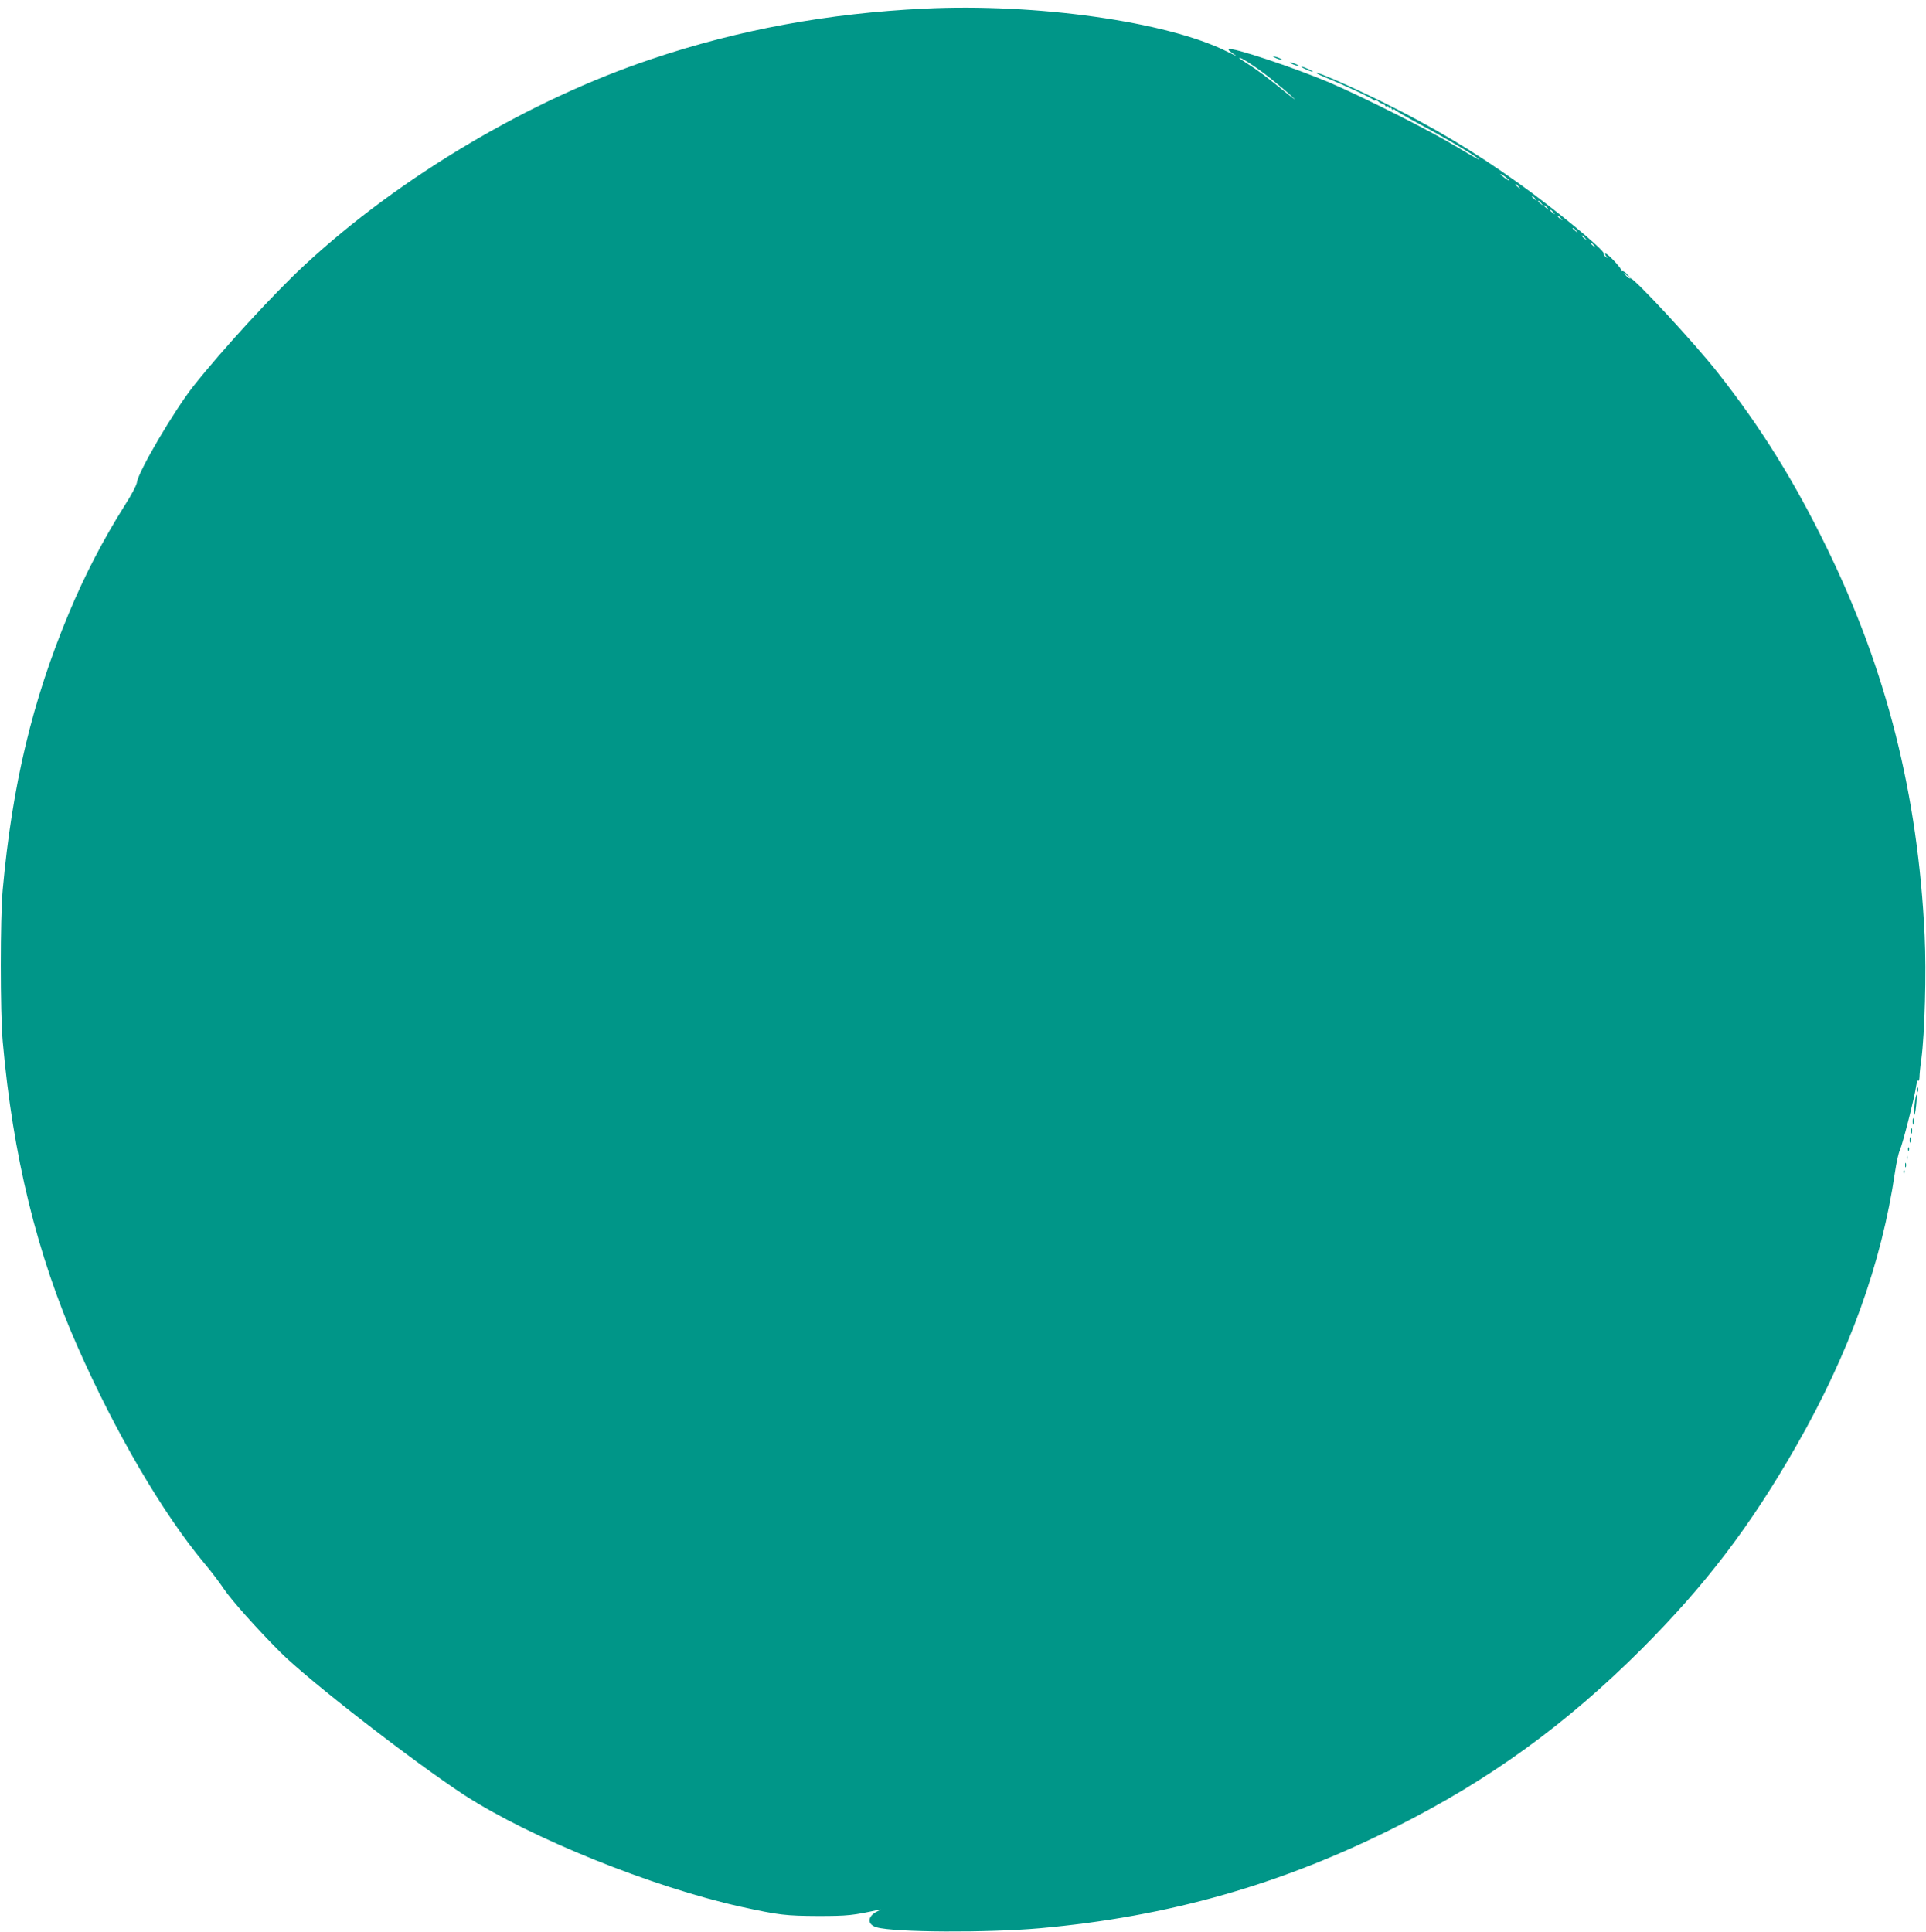 <?xml version="1.0" standalone="no"?>
<!DOCTYPE svg PUBLIC "-//W3C//DTD SVG 20010904//EN"
 "http://www.w3.org/TR/2001/REC-SVG-20010904/DTD/svg10.dtd">
<svg version="1.0" xmlns="http://www.w3.org/2000/svg"
 width="1276pt" height="1280pt" viewBox="0 0 1276 1280"
 preserveAspectRatio="xMidYMid meet">
<g transform="translate(0,1280) scale(0.1,-0.1)"
fill="#009688" stroke="none">
<path d="M6125 12743 c-638 -31 -1228 -139 -1805 -333 -811 -271 -1672 -782
-2303 -1367 -201 -186 -547 -563 -735 -801 -128 -162 -368 -570 -375 -639 -2
-17 -37 -84 -79 -149 -144 -228 -267 -465 -374 -722 -240 -576 -373 -1132
-436 -1827 -17 -183 -17 -814 0 -1005 67 -759 227 -1414 494 -2019 252 -572
566 -1108 842 -1439 45 -53 102 -129 128 -168 51 -76 214 -259 373 -419 186
-187 892 -734 1225 -951 437 -283 1243 -608 1830 -738 252 -55 296 -60 510
-61 198 0 231 4 400 41 21 4 20 3 -5 -9 -69 -32 -73 -88 -7 -107 118 -34 735
-37 1082 -6 855 77 1602 290 2360 672 619 311 1127 680 1626 1178 425 426 722
816 1027 1350 349 611 563 1205 652 1811 9 61 23 125 32 144 18 39 98 351 108
425 4 26 11 43 14 37 4 -6 7 4 8 22 0 17 5 70 12 117 23 175 34 571 22 824
-44 930 -251 1752 -647 2564 -214 440 -437 799 -723 1162 -152 194 -562 637
-579 626 -5 -3 -18 4 -28 17 l-19 22 25 -20 25 -20 -24 27 c-13 15 -29 25 -35
21 -6 -3 -8 -2 -3 2 8 9 -90 115 -106 115 -5 0 -3 -8 4 -17 13 -16 12 -17 -3
-4 -10 7 -16 17 -13 21 11 18 -326 297 -571 471 -290 207 -571 374 -892 532
-196 97 -432 201 -439 194 -2 -3 24 -16 59 -30 111 -45 313 -139 316 -148 2
-5 7 -7 12 -4 5 3 14 0 22 -7 7 -7 20 -14 28 -16 8 -2 17 -8 18 -13 2 -5 8 -7
13 -3 5 3 9 0 9 -6 0 -6 5 -8 10 -5 6 3 10 1 10 -5 0 -6 4 -9 9 -6 5 4 11 3
13 -2 1 -4 77 -48 168 -97 163 -87 361 -205 390 -232 8 -8 -57 29 -145 82
-185 112 -619 330 -849 429 -234 99 -649 237 -665 220 -6 -5 2 -12 46 -41 10
-7 -17 5 -61 27 -395 197 -1260 319 -2001 283z m2288 -459 c56 -45 125 -103
152 -129 28 -25 10 -13 -40 27 -124 102 -201 159 -262 197 -29 18 -53 35 -53
37 0 13 115 -62 203 -132z m1587 -680 c0 -3 -13 4 -30 16 -16 12 -30 24 -30
26 0 3 14 -4 30 -16 17 -12 30 -24 30 -26z m61 -41 c13 -16 12 -17 -3 -4 -17
13 -22 21 -14 21 2 0 10 -8 17 -17z m110 -80 c13 -16 12 -17 -3 -4 -10 7 -18
15 -18 17 0 8 8 3 21 -13z m40 -30 c13 -16 12 -17 -3 -4 -17 13 -22 21 -14 21
2 0 10 -8 17 -17z m40 -30 c13 -16 12 -17 -3 -4 -10 7 -18 15 -18 17 0 8 8 3
21 -13z m40 -30 c13 -16 12 -17 -3 -4 -10 7 -18 15 -18 17 0 8 8 3 21 -13z
m50 -40 c13 -16 12 -17 -3 -4 -17 13 -22 21 -14 21 2 0 10 -8 17 -17z m100
-80 c13 -16 12 -17 -3 -4 -10 7 -18 15 -18 17 0 8 8 3 21 -13z m60 -50 c13
-16 12 -17 -3 -4 -17 13 -22 21 -14 21 2 0 10 -8 17 -17z m60 -50 c13 -16 12
-17 -3 -4 -17 13 -22 21 -14 21 2 0 10 -8 17 -17z"/>
<path d="M8440 12422 c8 -5 26 -13 40 -16 17 -5 20 -4 10 2 -8 5 -26 13 -40
16 -17 5 -20 4 -10 -2z"/>
<path d="M8550 12382 c8 -5 26 -13 40 -16 17 -5 20 -4 10 2 -8 5 -26 13 -40
16 -17 5 -20 4 -10 -2z"/>
<path d="M8640 12346 c14 -7 36 -16 50 -20 14 -3 7 3 -15 13 -45 22 -73 27
-35 7z"/>
<path d="M12702 5580 c0 -14 2 -19 5 -12 2 6 2 18 0 25 -3 6 -5 1 -5 -13z"/>
<path d="M12685 5485 c-4 -37 -5 -69 -2 -72 3 -2 8 25 12 62 4 36 5 68 2 71
-2 3 -8 -25 -12 -61z"/>
<path d="M12672 5370 c0 -19 2 -27 5 -17 2 9 2 25 0 35 -3 9 -5 1 -5 -18z"/>
<path d="M12662 5305 c0 -16 2 -22 5 -12 2 9 2 23 0 30 -3 6 -5 -1 -5 -18z"/>
<path d="M12652 5245 c0 -16 2 -22 5 -12 2 9 2 23 0 30 -3 6 -5 -1 -5 -18z"/>
<path d="M12641 5184 c0 -11 3 -14 6 -6 3 7 2 16 -1 19 -3 4 -6 -2 -5 -13z"/>
<path d="M12632 5130 c0 -14 2 -19 5 -12 2 6 2 18 0 25 -3 6 -5 1 -5 -13z"/>
<path d="M12622 5080 c0 -14 2 -19 5 -12 2 6 2 18 0 25 -3 6 -5 1 -5 -13z"/>
<path d="M12611 5034 c0 -11 3 -14 6 -6 3 7 2 16 -1 19 -3 4 -6 -2 -5 -13z"/>
</g>
</svg>
